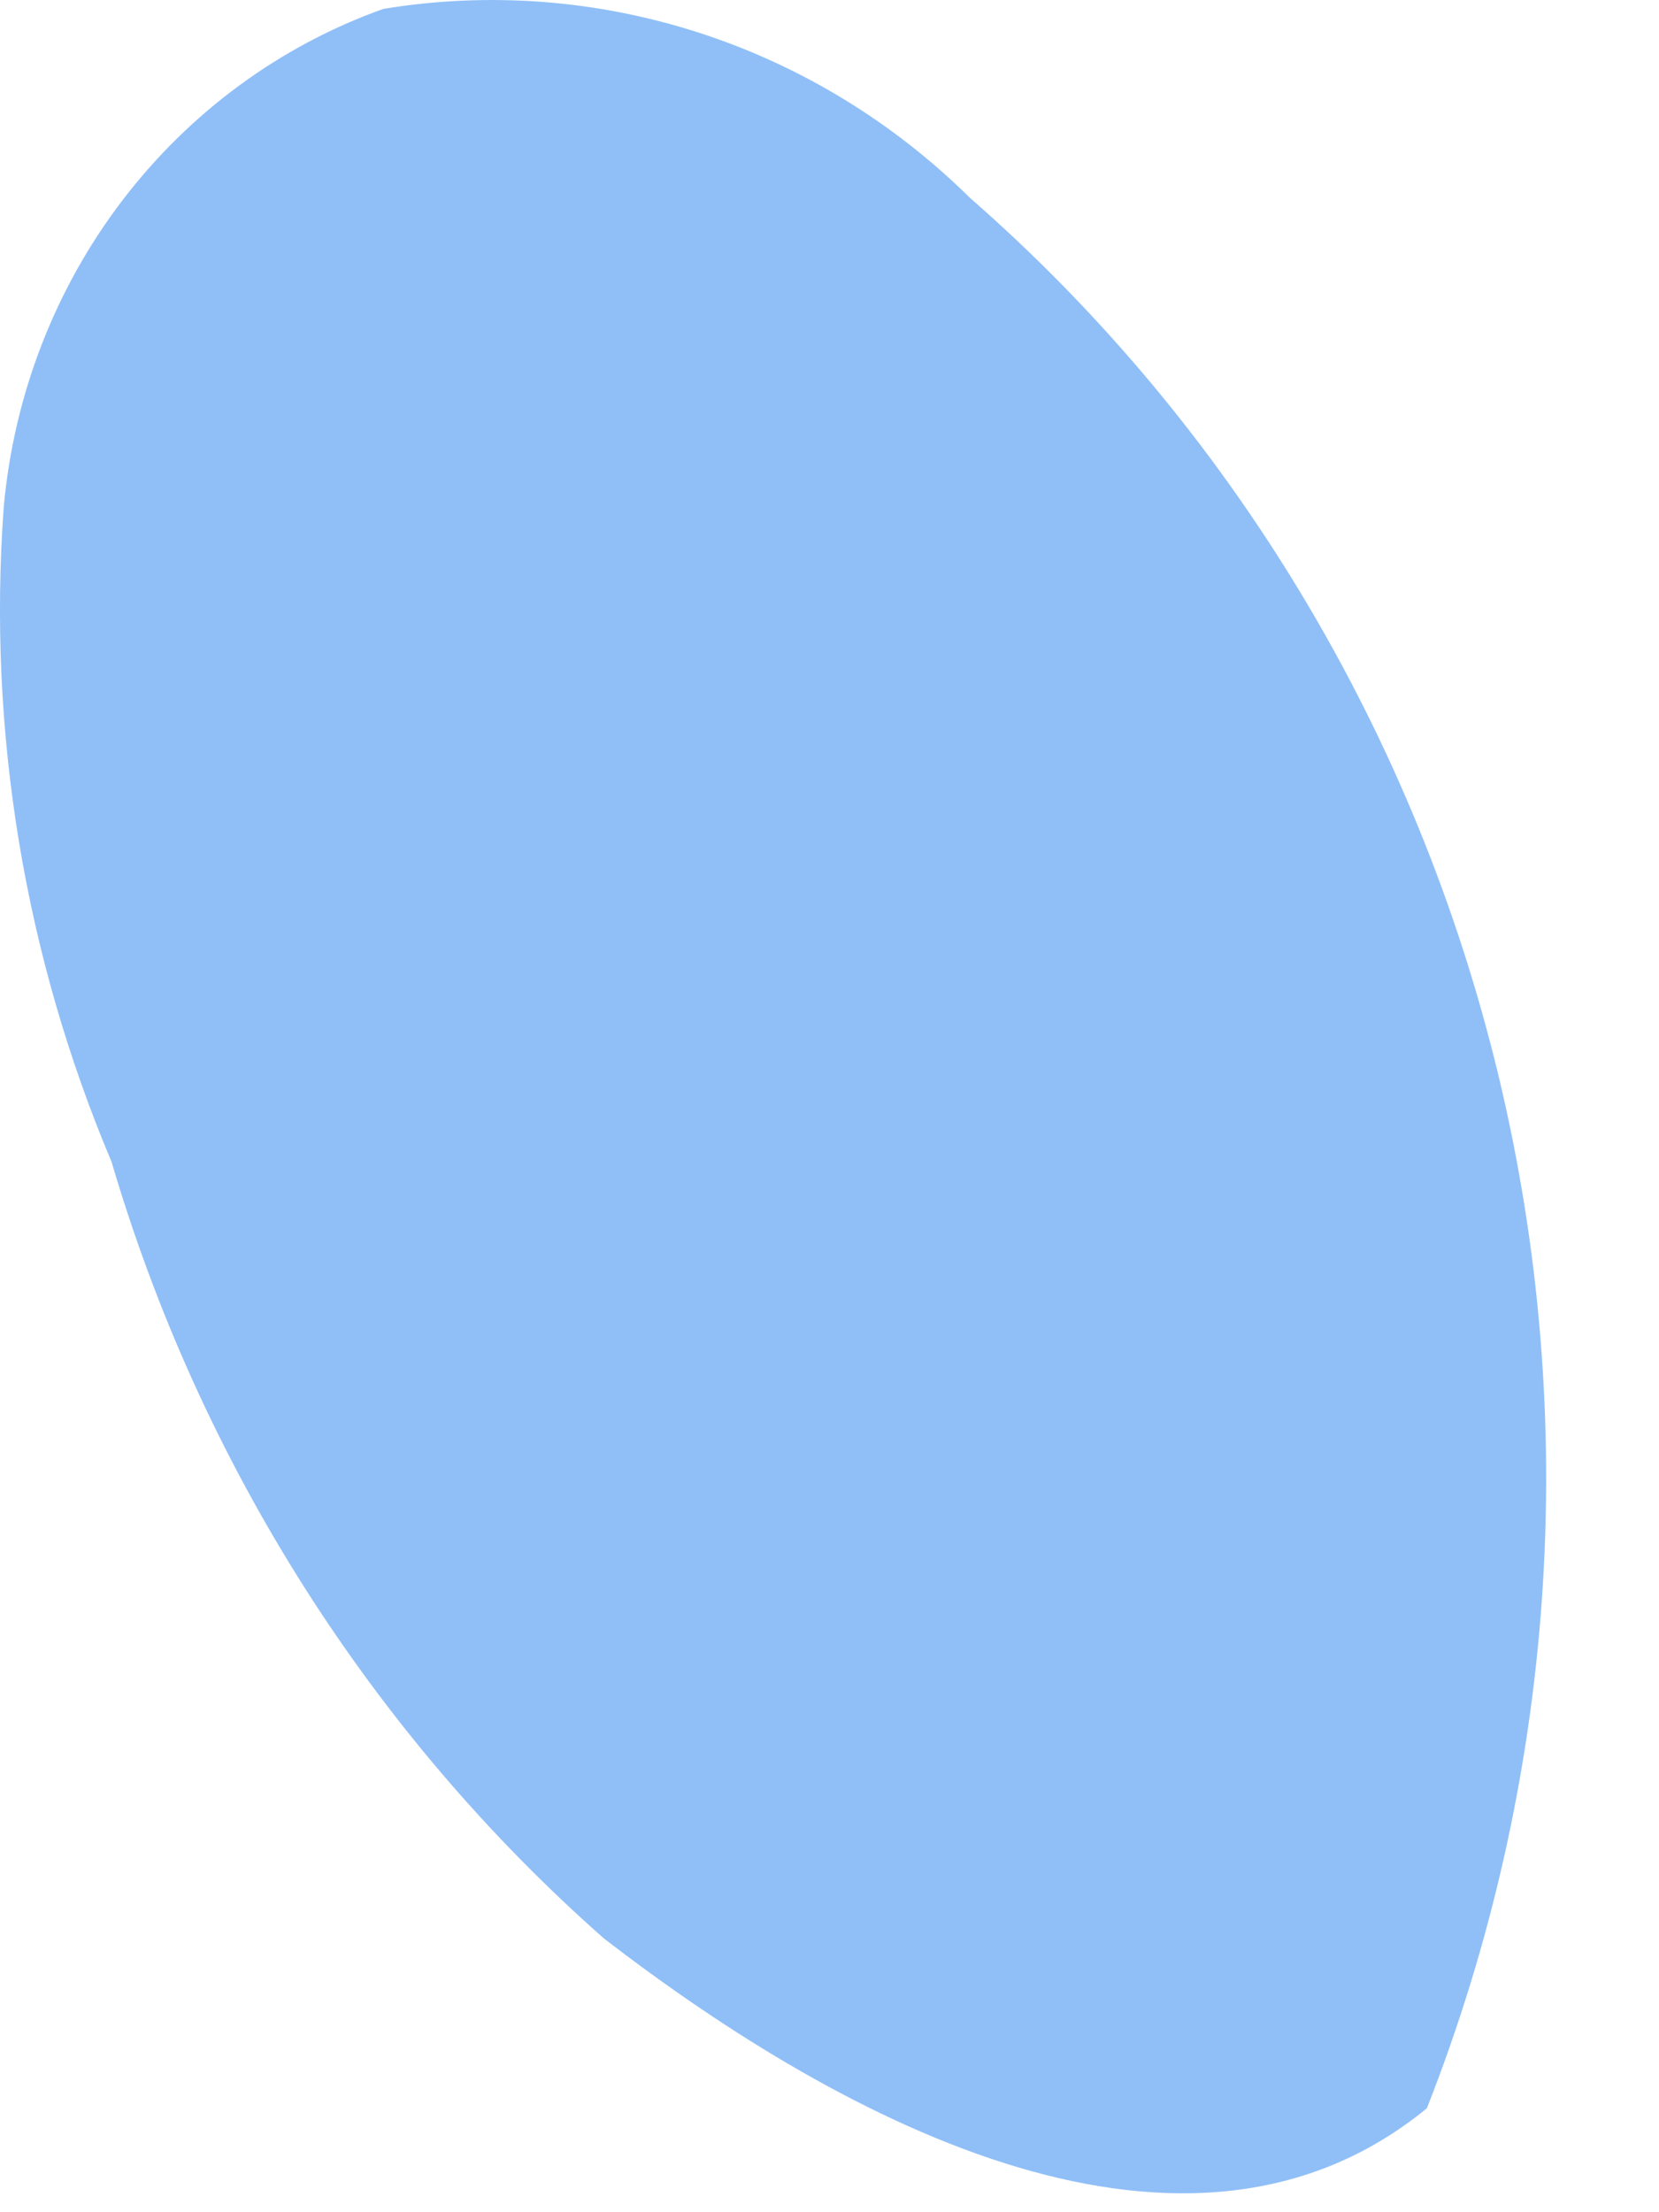 <?xml version="1.0" encoding="utf-8"?>
<svg xmlns="http://www.w3.org/2000/svg" fill="none" height="100%" overflow="visible" preserveAspectRatio="none" style="display: block;" viewBox="0 0 12 16" width="100%">
<path d="M10.321 15.248C11.253 12.88 11.435 10.271 10.842 7.792C10.248 5.312 8.91 3.086 7.015 1.43C6.459 0.881 5.787 0.472 5.051 0.235C4.315 -0.002 3.536 -0.061 2.774 0.064C2.027 0.33 1.371 0.812 0.884 1.451C0.397 2.09 0.1 2.859 0.027 3.667C-0.091 5.287 0.177 6.912 0.807 8.403C1.448 10.584 2.683 12.532 4.366 14.018C6.13 15.38 8.597 16.661 10.321 15.248Z" fill="#90BFF7" id="Vector"/>
</svg>